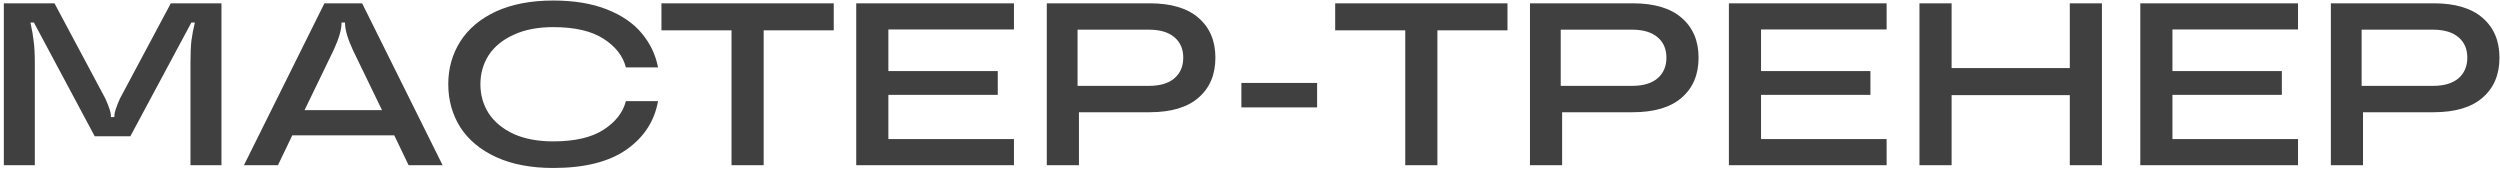 <?xml version="1.0" encoding="UTF-8"?> <svg xmlns="http://www.w3.org/2000/svg" width="454" height="31" viewBox="0 0 454 31" fill="none"><path d="M0.696 30V0.6H9.894L19.134 17.904C19.806 19.416 20.142 20.438 20.142 20.97V21.264H20.772V20.97C20.772 20.438 21.108 19.416 21.78 17.904L31.02 0.6H40.218V30H34.59V11.394C34.59 9.77 34.646 8.44 34.758 7.404C34.898 6.34 35.108 5.234 35.388 4.086H34.758L23.67 24.75H17.202L6.156 4.086H5.526C5.806 5.318 6.002 6.452 6.114 7.488C6.254 8.496 6.324 9.798 6.324 11.394V30H0.696ZM80.378 30H74.204L71.6 24.582H53.078L50.474 30H44.3L58.916 0.6H65.762L80.378 30ZM55.304 20.004H69.374L64.124 9.168C63.144 7.068 62.654 5.402 62.654 4.17V4.086H62.024V4.17C62.024 5.402 61.534 7.068 60.554 9.168L55.304 20.004ZM100.472 30.504C96.44 30.504 92.982 29.846 90.098 28.53C87.242 27.214 85.072 25.408 83.588 23.112C82.132 20.788 81.404 18.184 81.404 15.3C81.404 12.416 82.132 9.826 83.588 7.53C85.072 5.206 87.242 3.386 90.098 2.07C92.982 0.754 96.44 0.096 100.472 0.096C104.224 0.096 107.458 0.628 110.174 1.692C112.89 2.756 115.004 4.198 116.516 6.018C118.056 7.838 119.05 9.91 119.498 12.234H113.66C113.128 10.162 111.77 8.426 109.586 7.026C107.402 5.626 104.364 4.926 100.472 4.926C97.672 4.926 95.278 5.388 93.29 6.312C91.302 7.208 89.79 8.44 88.754 10.008C87.746 11.576 87.242 13.34 87.242 15.3C87.242 17.26 87.746 19.024 88.754 20.592C89.79 22.16 91.302 23.406 93.29 24.33C95.278 25.226 97.672 25.674 100.472 25.674C104.364 25.674 107.402 24.974 109.586 23.574C111.77 22.174 113.128 20.438 113.66 18.366H119.498C118.854 22.006 116.936 24.946 113.744 27.186C110.552 29.398 106.128 30.504 100.472 30.504ZM138.682 30H132.844V5.514H120.118V0.6H151.408V5.514H138.682V30ZM184.135 0.6V5.346H161.329V12.906H181.195V17.232H161.329V25.254H184.135V30H155.491V0.6H184.135ZM208.746 0.6C212.666 0.6 215.634 1.482 217.65 3.246C219.694 5.01 220.716 7.418 220.716 10.47C220.716 13.55 219.694 15.972 217.65 17.736C215.634 19.5 212.666 20.382 208.746 20.382H195.936V30H190.098V0.6H208.746ZM208.62 15.594C210.664 15.594 212.218 15.132 213.282 14.208C214.346 13.284 214.878 12.038 214.878 10.47C214.878 8.902 214.346 7.67 213.282 6.774C212.218 5.85 210.664 5.388 208.62 5.388H195.684V15.594H208.62ZM239.187 15.055V19.5H225.435V15.055H239.187ZM261.033 30H255.195V5.514H242.469V0.6H273.759V5.514H261.033V30ZM296.49 0.6C300.41 0.6 303.378 1.482 305.394 3.246C307.438 5.01 308.46 7.418 308.46 10.47C308.46 13.55 307.438 15.972 305.394 17.736C303.378 19.5 300.41 20.382 296.49 20.382H283.68V30H277.842V0.6H296.49ZM296.364 15.594C298.408 15.594 299.962 15.132 301.026 14.208C302.09 13.284 302.622 12.038 302.622 10.47C302.622 8.902 302.09 7.67 301.026 6.774C299.962 5.85 298.408 5.388 296.364 5.388H283.428V15.594H296.364ZM342.611 0.6V5.346H319.805V12.906H339.671V17.232H319.805V25.254H342.611V30H313.967V0.6H342.611ZM375.874 12.36V0.6H381.712V30H375.874V17.274H354.412V30H348.574V0.6H354.412V12.36H375.874ZM417.322 0.6V5.346H394.516V12.906H414.382V17.232H394.516V25.254H417.322V30H388.678V0.6H417.322ZM441.933 0.6C445.853 0.6 448.821 1.482 450.837 3.246C452.881 5.01 453.903 7.418 453.903 10.47C453.903 13.55 452.881 15.972 450.837 17.736C448.821 19.5 445.853 20.382 441.933 20.382H429.123V30H423.285V0.6H441.933ZM441.807 15.594C443.851 15.594 445.405 15.132 446.469 14.208C447.533 13.284 448.065 12.038 448.065 10.47C448.065 8.902 447.533 7.67 446.469 6.774C445.405 5.85 443.851 5.388 441.807 5.388H428.871V15.594H441.807Z" fill="#404040"></path></svg> 